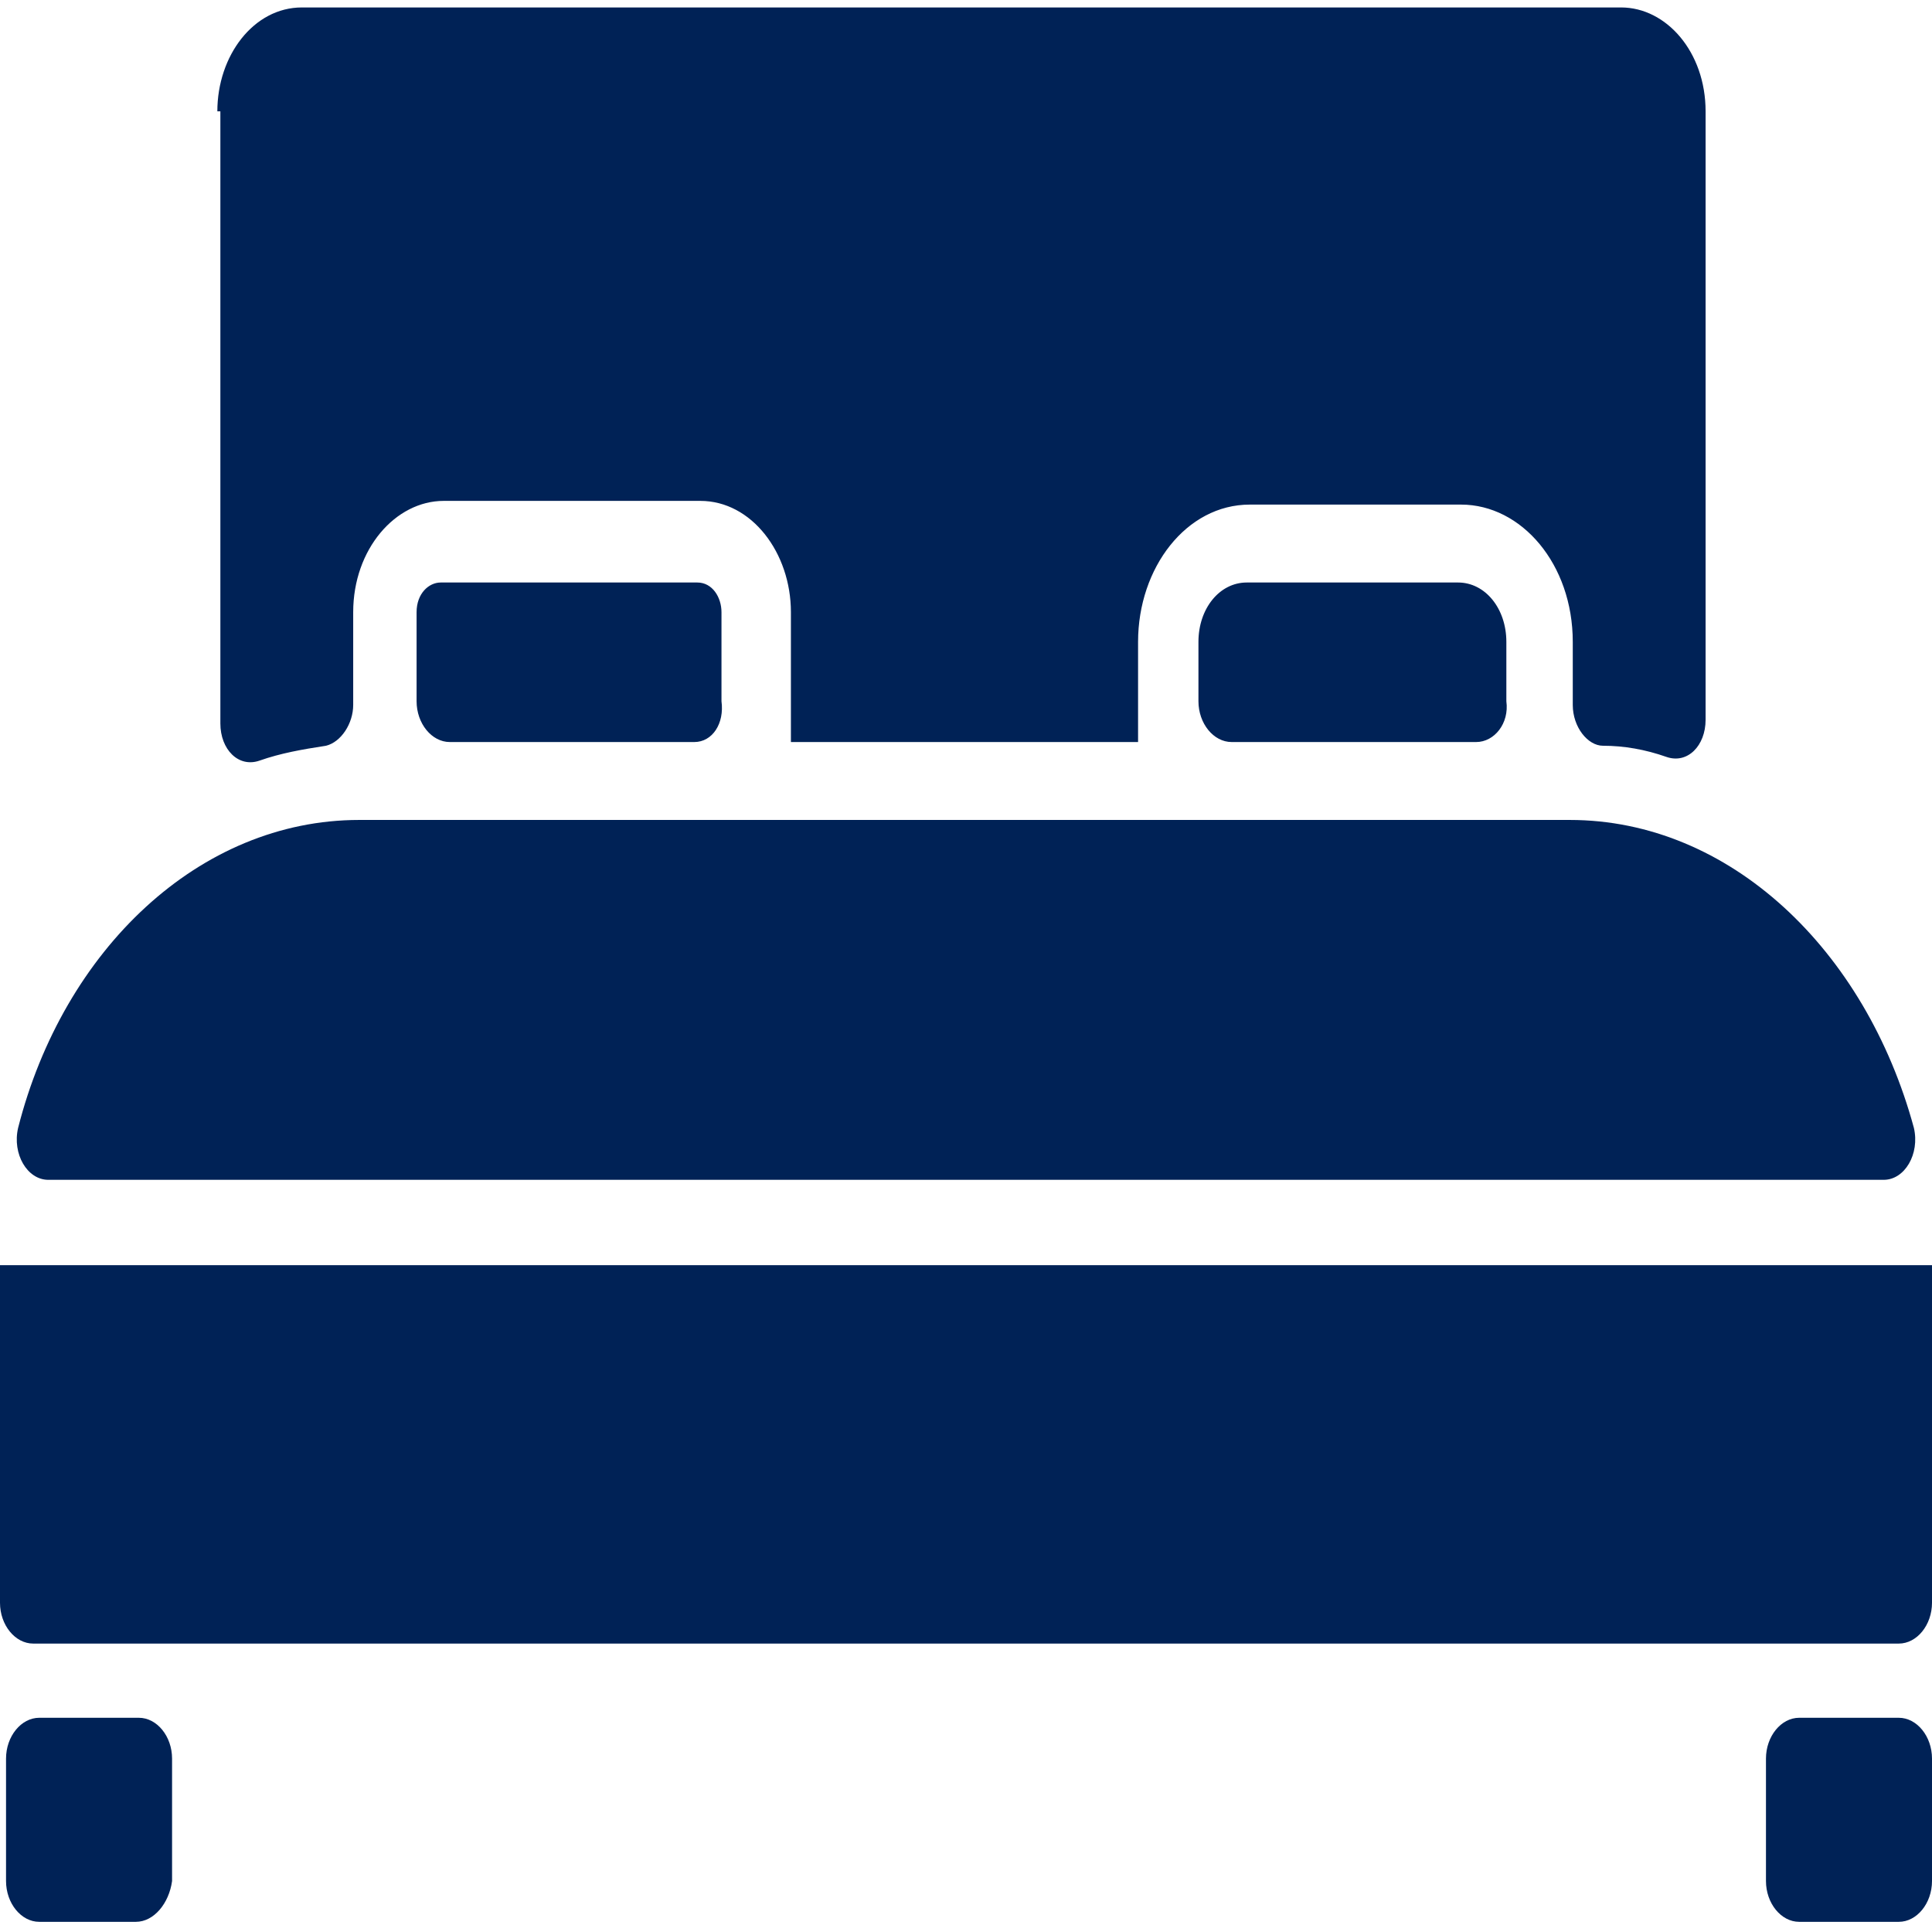 <?xml version="1.0" encoding="UTF-8" standalone="no"?> <svg xmlns="http://www.w3.org/2000/svg" xmlns:xlink="http://www.w3.org/1999/xlink" xmlns:serif="http://www.serif.com/" width="100%" height="100%" viewBox="0 0 64 64" version="1.1" xml:space="preserve" style="fill-rule:evenodd;clip-rule:evenodd;stroke-linejoin:round;stroke-miterlimit:2;"> <g transform="matrix(1,0,0,1.229,0,-7.373)"> <path d="M1.1,50.3C0.5,50.3 0,49.8 0,49.2L0,40.1L64,40.1L64,49.2C64,49.8 63.5,50.3 62.9,50.3L1.1,50.3ZM7.2,9C7.2,7.5 8.4,6.2 10,6.2L53.7,6.2C55.2,6.2 56.5,7.4 56.5,9L56.5,25.4C56.5,26.1 55.9,26.6 55.2,26.4C54.5,26.2 53.8,26.1 53.1,26.1C52.6,26.1 52.1,25.6 52.1,25L52.1,23.3C52.1,21.2 50.4,19.6 48.4,19.6L41.4,19.6C39.3,19.6 37.7,21.3 37.7,23.3L37.7,26L26.2,26L26.2,22.5C26.2,20.9 24.9,19.5 23.2,19.5L14.7,19.5C13.1,19.5 11.7,20.8 11.7,22.5L11.7,25C11.7,25.5 11.3,26 10.8,26.1C10,26.2 9.3,26.3 8.6,26.5C7.9,26.7 7.3,26.2 7.3,25.5L7.3,9L7.2,9ZM48.9,26L40.8,26C40.2,26 39.7,25.5 39.7,24.9L39.7,23.3C39.7,22.4 40.4,21.7 41.3,21.7L48.3,21.7C49.2,21.7 49.9,22.4 49.9,23.3L49.9,24.9C50,25.5 49.5,26 48.9,26ZM23,26L14.9,26C14.3,26 13.8,25.5 13.8,24.9L13.8,22.5C13.8,22 14.2,21.7 14.6,21.7L23.1,21.7C23.6,21.7 23.9,22.1 23.9,22.5L23.9,24.9C24,25.5 23.6,26 23,26ZM11.9,28.1L52,28.1C57.3,28.1 61.8,31.6 63.4,36.4C63.6,37.1 63.1,37.8 62.4,37.8L1.6,37.8C0.9,37.8 0.4,37.1 0.6,36.4C2.1,31.6 6.6,28.1 11.9,28.1ZM4.5,57.8L1.3,57.8C0.7,57.8 0.2,57.3 0.2,56.7L0.2,53.4C0.2,52.8 0.7,52.3 1.3,52.3L4.6,52.3C5.2,52.3 5.7,52.8 5.7,53.4L5.7,56.7C5.6,57.3 5.1,57.8 4.5,57.8ZM62.9,57.8L59.6,57.8C59,57.8 58.5,57.3 58.5,56.7L58.5,53.4C58.5,52.8 59,52.3 59.6,52.3L62.9,52.3C63.5,52.3 64,52.8 64,53.4L64,56.7C64,57.3 63.5,57.8 62.9,57.8Z" style="fill:rgb(0,34,86);fill-rule:nonzero;"></path> </g> </svg> 